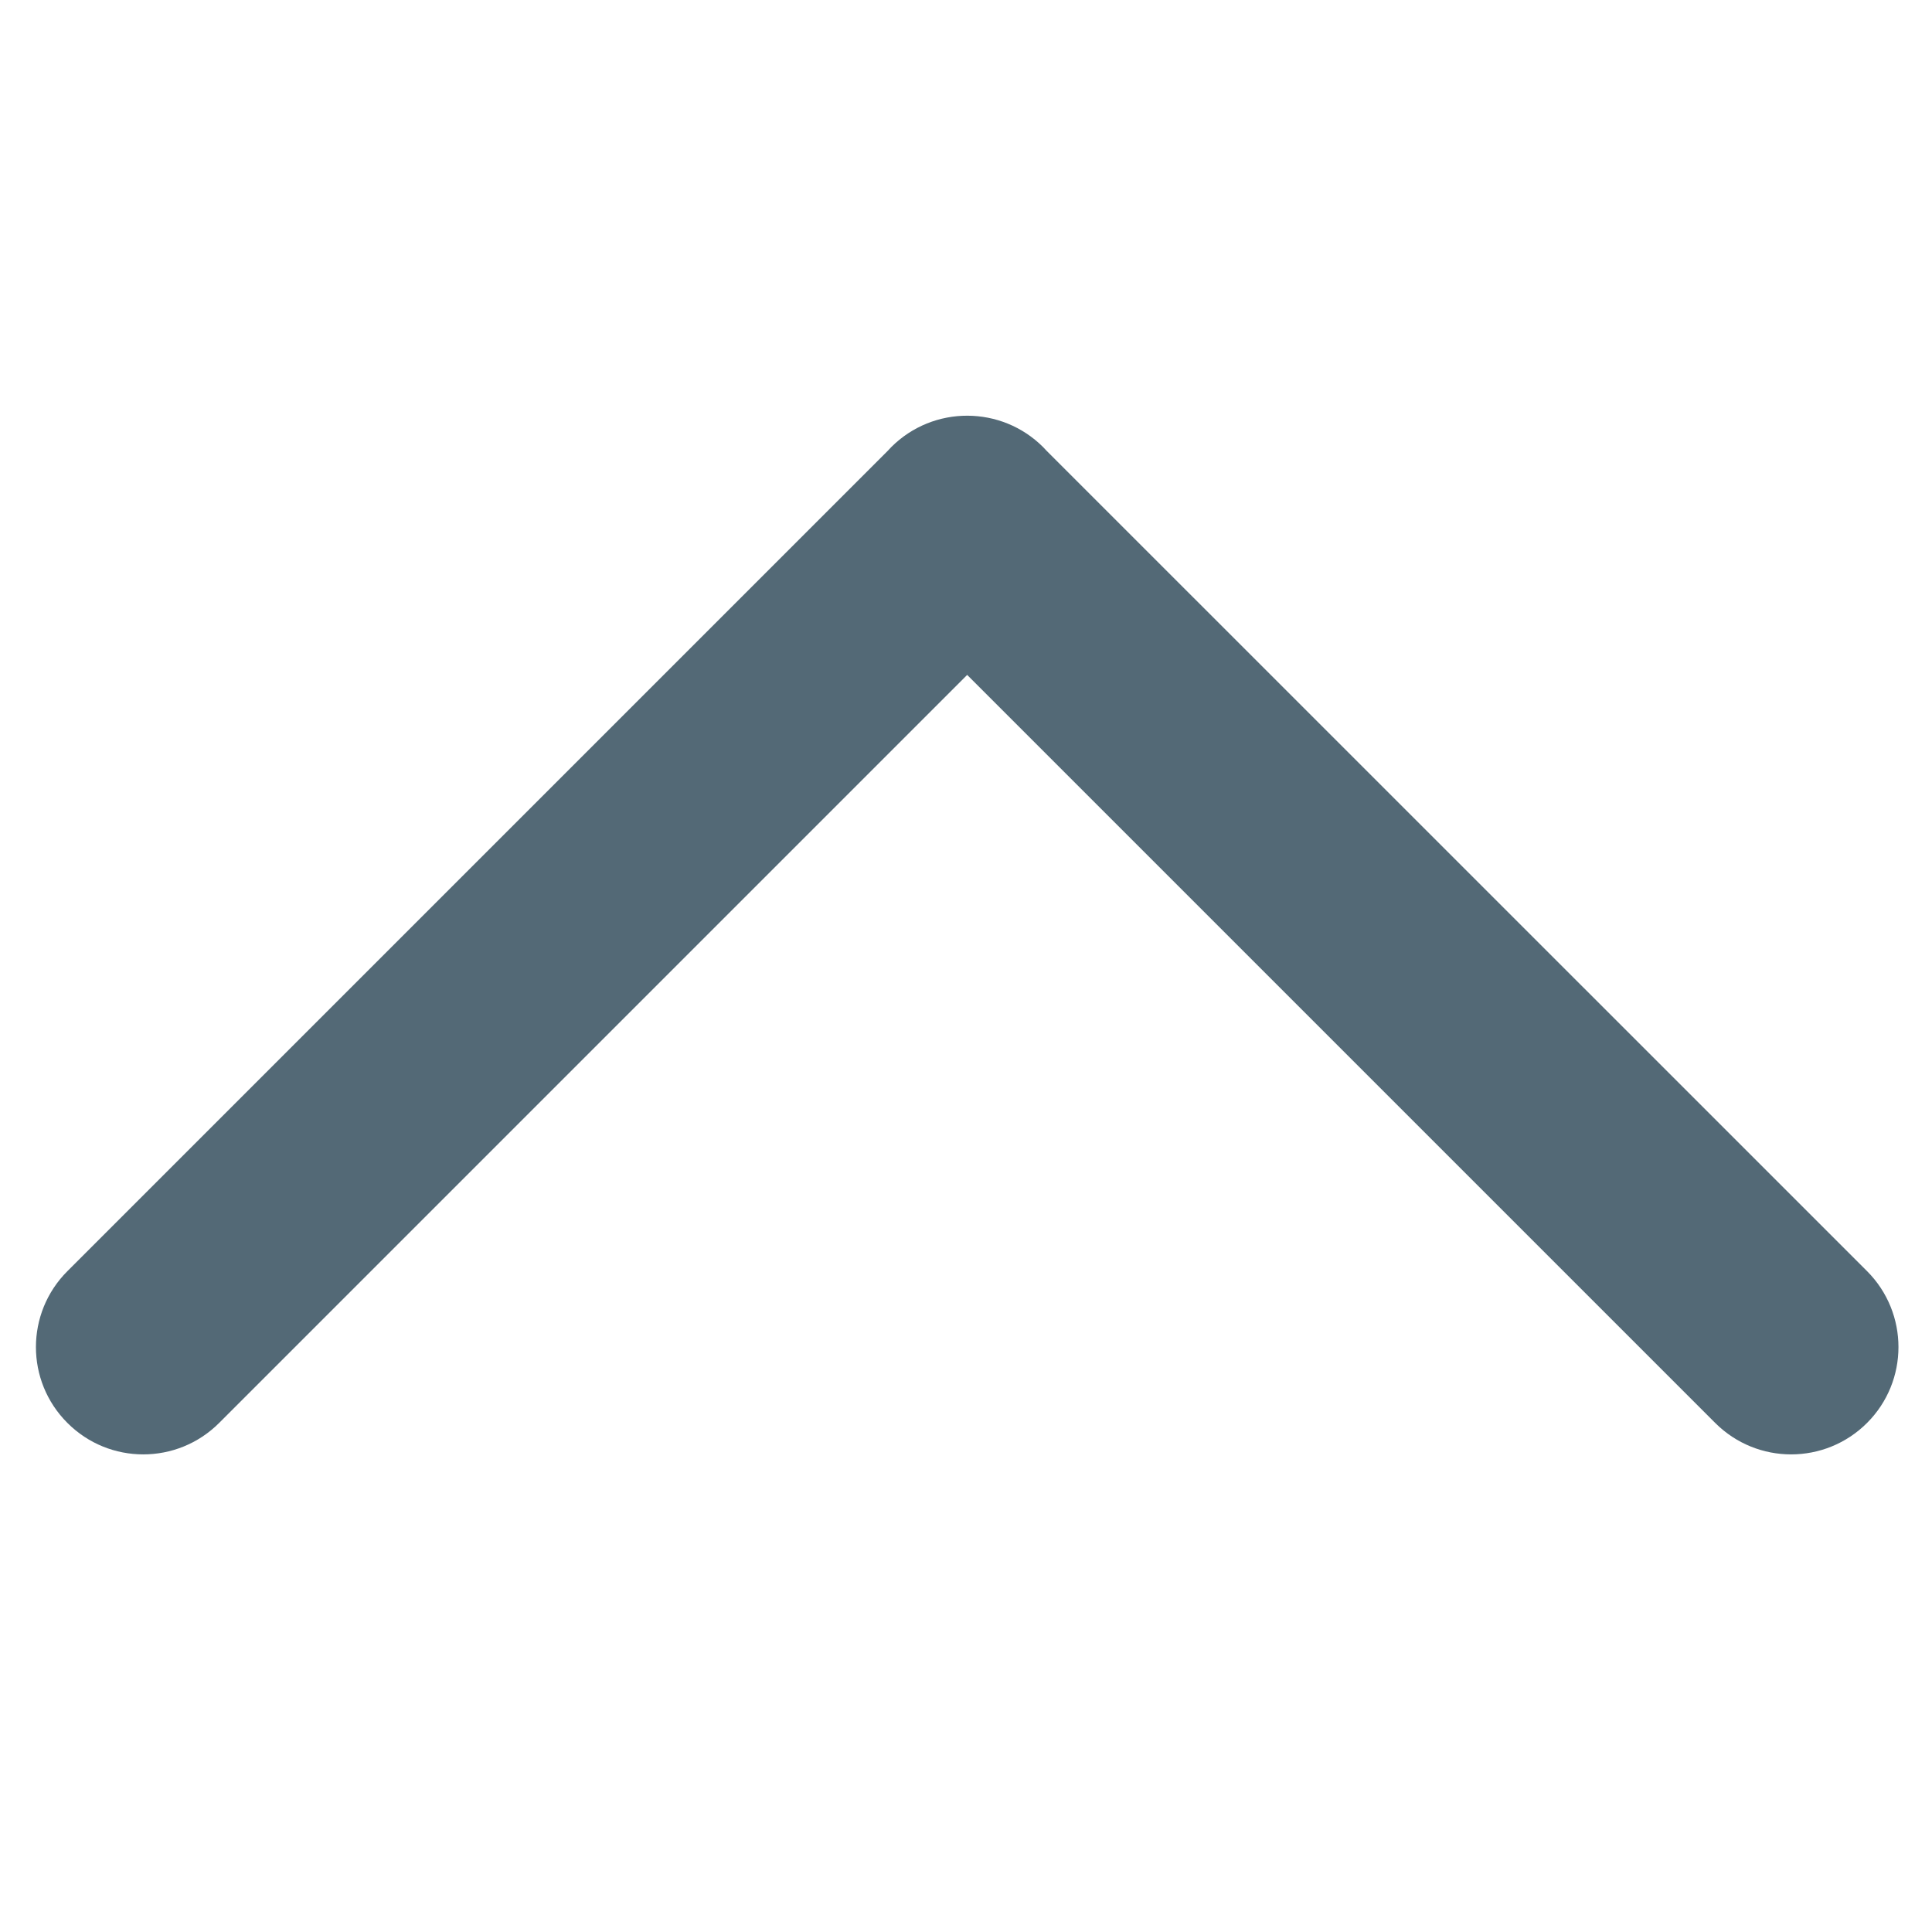 <svg width="18" height="18" viewBox="0 0 18 18" fill="none" xmlns="http://www.w3.org/2000/svg">
<path fill-rule="evenodd" clip-rule="evenodd" d="M17.395 13.257C17.785 12.867 17.785 12.234 17.395 11.843L9.75 4.199C9.74 4.188 9.73 4.177 9.719 4.166C9.524 3.971 9.269 3.874 9.014 3.873C8.757 3.872 8.499 3.97 8.303 4.166C8.292 4.177 8.282 4.188 8.272 4.199L0.628 11.843C0.237 12.234 0.237 12.867 0.628 13.257C1.018 13.648 1.651 13.648 2.042 13.257L9.011 6.288L15.98 13.257C16.371 13.648 17.004 13.648 17.395 13.257Z" fill="#536976"/>
</svg>
